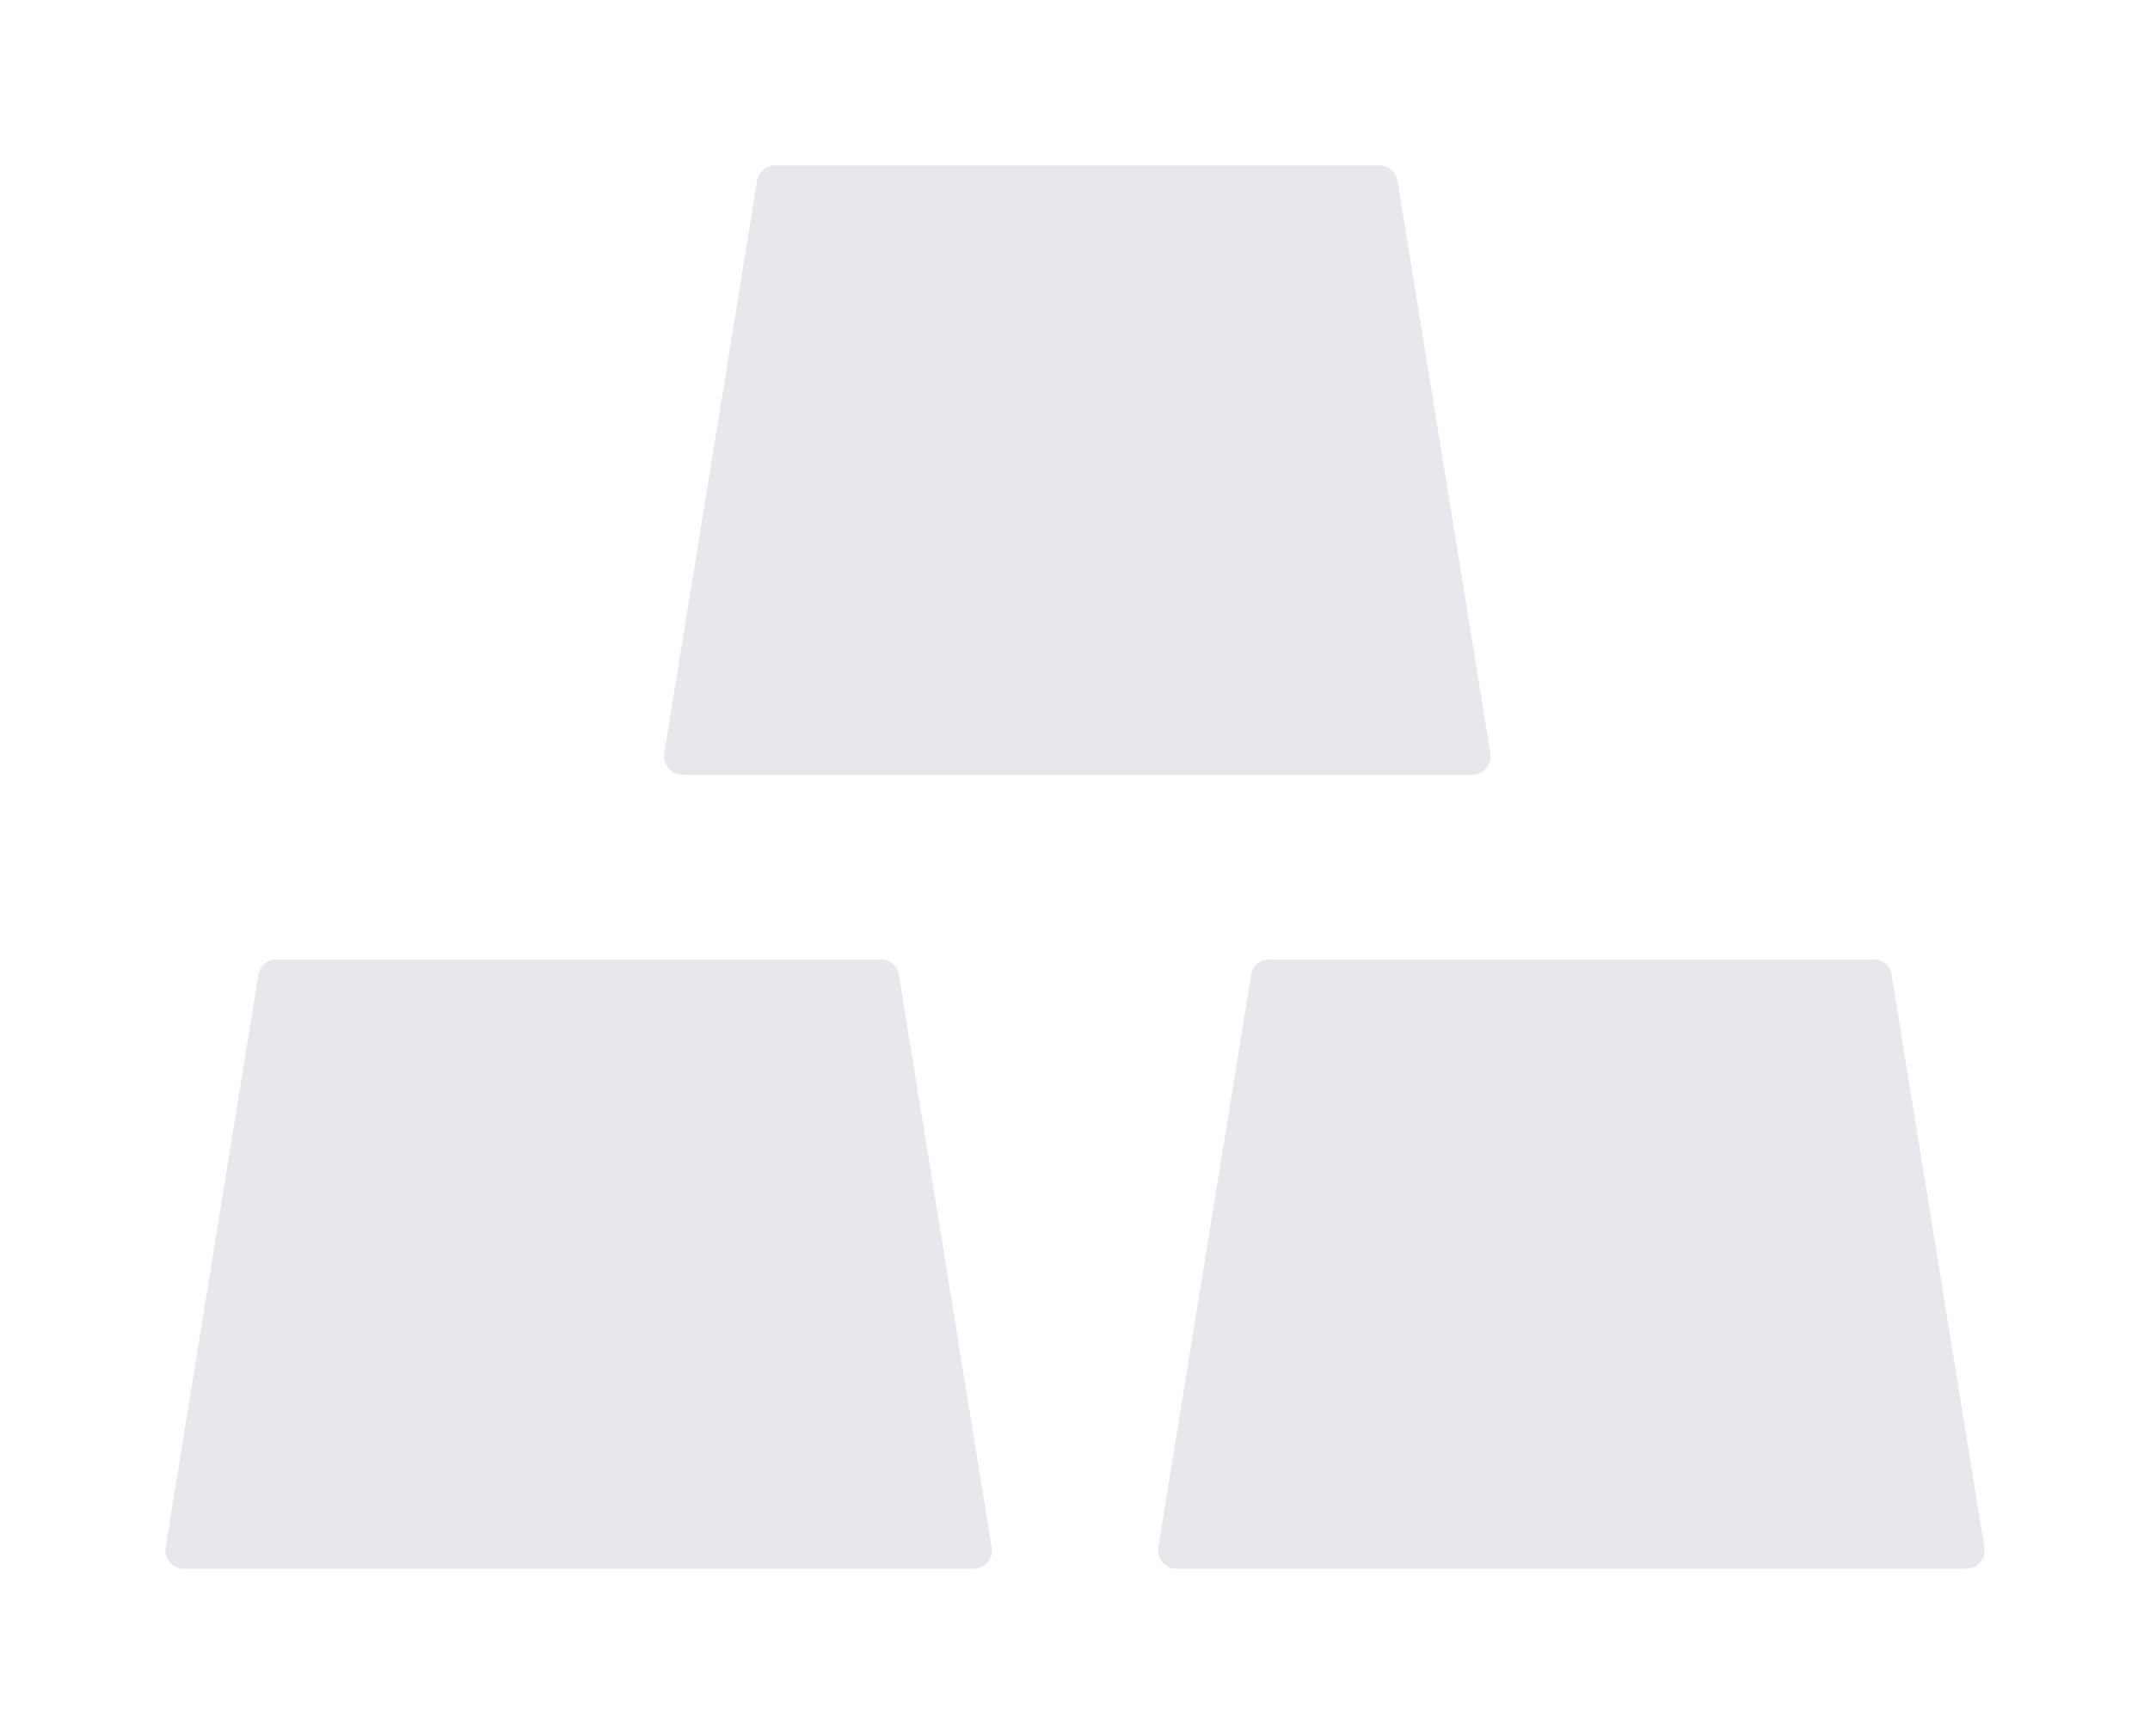 <svg width="26" height="21" viewBox="0 0 26 21" fill="none" xmlns="http://www.w3.org/2000/svg">
<path d="M23.997 18.715L22.875 11.791C22.858 11.682 22.763 11.604 22.654 11.604H15.351C15.242 11.604 15.147 11.682 15.13 11.791L14.008 18.715C14.005 18.726 14.005 18.74 14.005 18.751C14.005 18.874 14.106 18.975 14.228 18.975H23.777C23.788 18.975 23.802 18.975 23.813 18.972C23.933 18.952 24.017 18.838 23.997 18.715ZM10.87 11.791C10.853 11.682 10.758 11.604 10.649 11.604H3.346C3.237 11.604 3.142 11.682 3.125 11.791L2.003 18.715C2 18.726 2 18.74 2 18.751C2 18.874 2.101 18.975 2.223 18.975H11.772C11.783 18.975 11.797 18.975 11.808 18.972C11.931 18.952 12.012 18.838 11.992 18.715L10.87 11.791ZM8.254 9.371H17.802C17.813 9.371 17.827 9.371 17.838 9.368C17.961 9.348 18.042 9.234 18.023 9.111L16.9 2.187C16.884 2.078 16.789 2 16.68 2H9.376C9.267 2 9.172 2.078 9.156 2.187L8.033 9.111C8.03 9.122 8.03 9.136 8.03 9.147C8.03 9.27 8.131 9.371 8.254 9.371Z" fill="#E7E8ED"/>
</svg>
